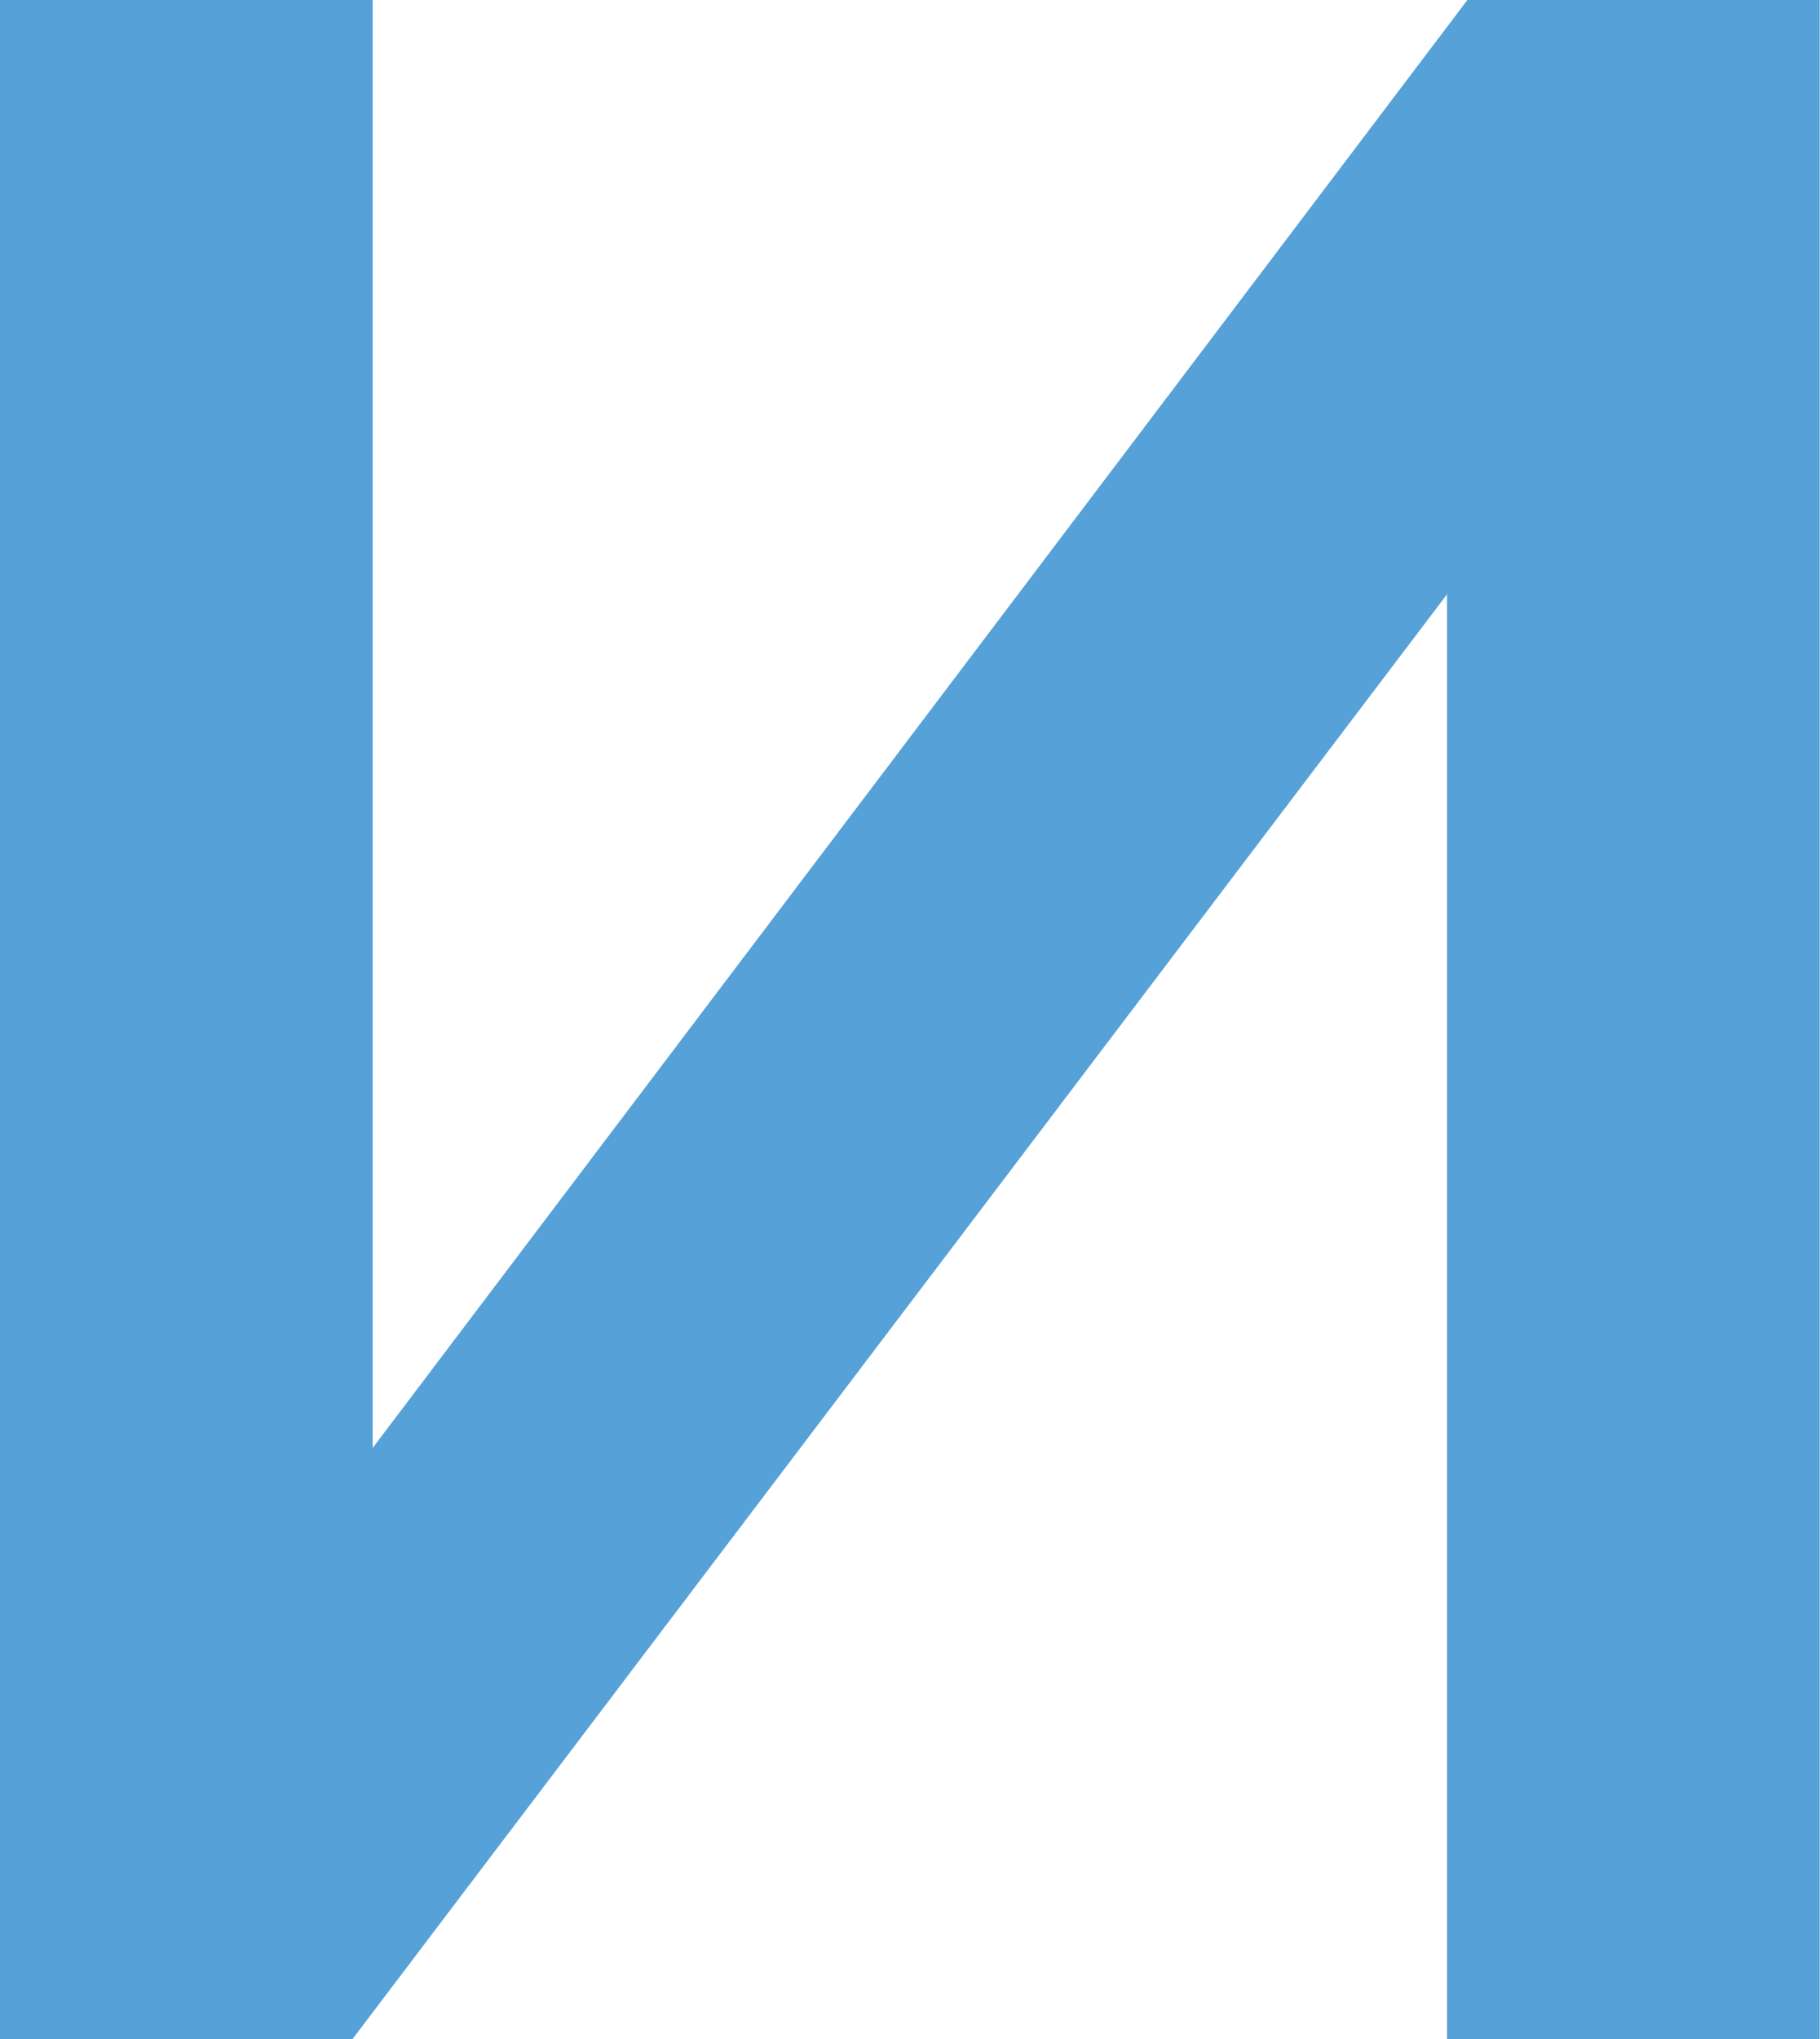 <?xml version="1.0" encoding="UTF-8"?> <svg xmlns="http://www.w3.org/2000/svg" width="1586" height="1776" viewBox="0 0 1586 1776" fill="none"> <g opacity="0.85"> <path d="M0 1776H306.994L1260.96 517.577V1776H1585.71V0H1278.72L324.754 1260.96V0H0V1776Z" fill="#3890D1" style="mix-blend-mode:multiply"></path> </g> </svg> 